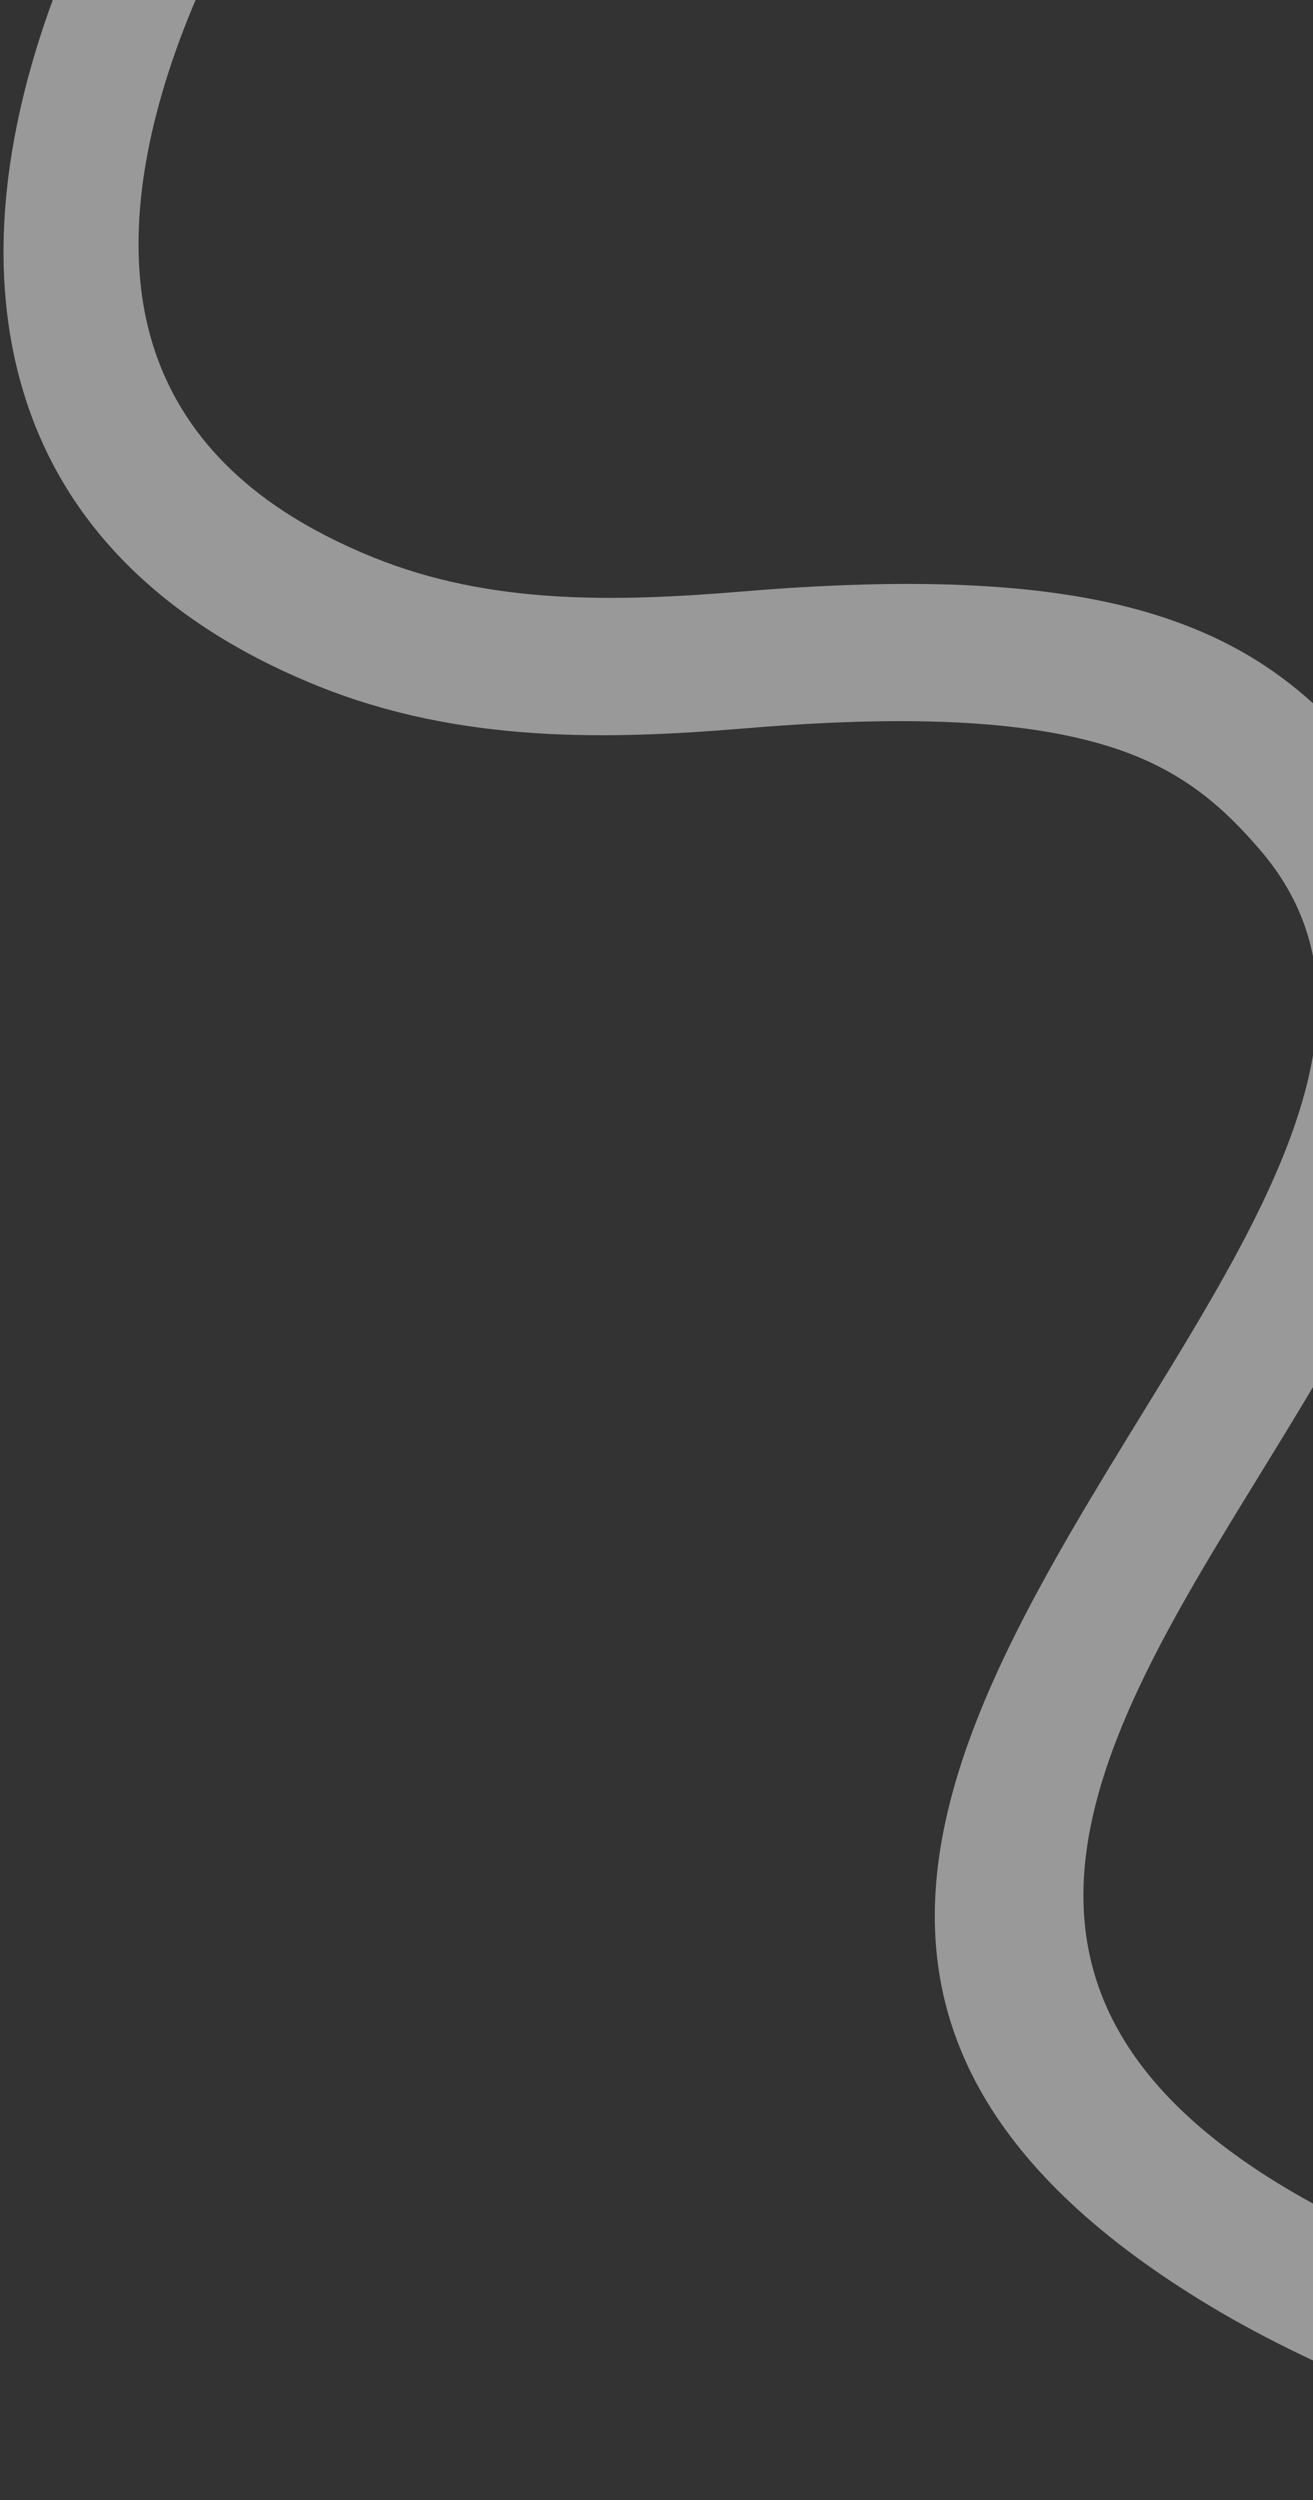 <svg width="323" height="615" viewBox="0 0 323 615" fill="none" xmlns="http://www.w3.org/2000/svg">
<rect x="0" y="0" width="323" height="615" fill="#333333" stroke="none"/>
<path opacity="0.5" fill-rule="evenodd" clip-rule="evenodd" d="M66.528 -35.626C59.952 -24.793 54.029 -13.585 49.085 -2.264C38.138 22.807 32.077 48.216 34.679 70.772C37.132 92.034 47.663 111.266 69.79 125.762C76.156 129.932 83.496 133.744 91.892 137.14C106.201 142.928 120.916 145.654 135.792 146.628C151.314 147.643 167.145 146.796 182.924 145.481C230.911 141.478 262.359 144.26 284.983 151.476C309.202 159.201 323.152 171.576 335.637 186.152C383.832 242.419 346.861 302.604 309.374 363.63C271.443 425.377 232.863 488.183 315.981 538.049C340.98 553.047 374.653 565.791 410.679 575.699C440.62 583.934 471.992 590.144 501.288 594.028L478.377 625.13C452.636 621.083 425.929 615.445 400.286 608.393C361.873 597.828 325.557 583.993 297.943 567.426C186.954 500.839 234.63 423.227 281.503 346.923C312.317 296.76 342.707 247.288 310.073 209.189C300.845 198.416 290.648 189.306 273.342 183.785C254.44 177.756 226.979 175.531 183.731 179.139C166.508 180.575 149.131 181.492 131.711 180.353C113.646 179.17 95.682 175.822 78.043 168.688C67.823 164.553 58.752 159.826 50.749 154.583C19.934 134.394 5.203 107.054 1.685 76.554C-1.684 47.349 5.572 15.804 18.838 -14.574C24.861 -28.369 32.143 -41.965 40.225 -55.001L66.528 -35.626Z" fill="white"/>
</svg>
